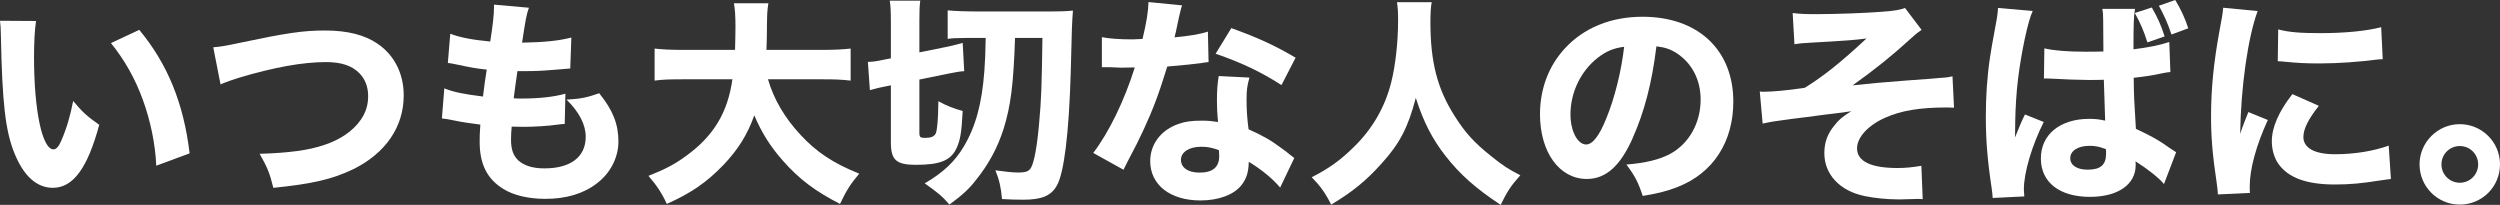 <?xml version="1.0" encoding="UTF-8"?><svg id="_レイヤー_2" xmlns="http://www.w3.org/2000/svg" viewBox="0 0 814.68 66.75"><rect x="0" y="0" width="814.68" height="66.75" fill="#333333" stroke="none"/><defs><style>.cls-1{fill:#fff;stroke-width:0px;}</style></defs><g id="main"><path class="cls-1" d="m11.74,6.84c-.43,2.81-.65,6.91-.65,11.88,0,17.21,2.66,29.95,6.34,29.95.94,0,1.8-1.01,2.59-2.95,1.73-3.96,2.95-8.28,3.82-12.82,2.95,3.53,4.39,4.9,8.5,7.78-3.82,14.11-8.5,20.52-15.12,20.52-5.26,0-9.5-3.82-12.53-11.3C1.73,42.56.72,33.41.29,11.59c-.07-2.59-.07-3.17-.29-4.82l11.74.07Zm33.63,2.88c9.22,11.09,14.47,23.91,16.42,40.25l-10.87,4.03c-.29-6.91-1.87-14.69-4.39-21.53-2.45-6.77-5.9-12.89-10.37-18.43l9.22-4.32Z"/><path class="cls-1" d="m69.48,15.41c2.74-.22,4.18-.5,8.93-1.51,15.05-3.17,20.38-3.96,27.58-3.96s12.89,1.44,17.07,4.32c5.47,3.74,8.5,9.72,8.5,16.85,0,10.23-5.9,18.79-16.35,23.98-6.84,3.31-13.32,4.82-26.14,6.12-1.15-4.68-1.87-6.55-4.46-11.09,9.58-.29,15.99-1.15,21.03-2.88,5.26-1.73,9.36-4.54,11.88-8.14,1.66-2.38,2.45-4.82,2.45-7.78s-.94-5.47-2.81-7.42c-2.45-2.52-5.98-3.67-10.94-3.67-7.49,0-16.85,1.66-28.37,5.11-1.87.58-4.18,1.37-5.98,2.16l-2.38-12.1Z"/><path class="cls-1" d="m144.79,28.8c3.38,1.3,5.98,1.8,12.6,2.66q.5-4.25,1.22-8.79c-3.46-.36-4.75-.58-10.15-1.73-1.08-.22-1.44-.29-2.52-.43l.79-9.5c3.31,1.22,6.98,1.94,13.03,2.52.86-5.54,1.22-8.78,1.22-11.16v-.86l11.38,1.01c-.79,2.3-1.01,3.31-2.23,11.38,7.34-.14,11.74-.58,16.06-1.66l-.36,10.08q-1.08.07-5.26.43c-4.61.36-5.62.43-10.87.43h-1.08c-.5,3.46-.72,4.9-1.22,8.86,1.15.07,2.02.07,2.52.07,5.69,0,10.44-.5,14.33-1.58l-.22,9.86c-.79,0-.94.07-2.3.22-3.02.43-7.63.72-11.09.72-.79,0-1.37,0-3.89-.07-.14,1.37-.22,2.95-.22,4.32,0,3.17.79,5.26,2.45,6.77,1.94,1.66,4.68,2.52,8.42,2.52,8.57,0,13.47-3.74,13.47-10.3,0-3.96-2.16-8.14-6.26-12.1,4.75-.29,6.55-.65,10.66-2.09,4.46,5.54,6.26,10.08,6.26,15.77,0,5.18-2.66,10.37-7.13,13.68-4.32,3.31-9.94,4.97-16.71,4.97-5.4,0-10.37-1.15-13.68-3.24-5.26-3.24-7.7-8.06-7.7-15.34,0-1.8,0-2.52.22-5.62-3.46-.43-5.98-.79-9.72-1.58-.79-.14-1.51-.29-2.81-.43l.79-9.79Z"/><path class="cls-1" d="m250.27,25.85c1.87,6.48,5.47,12.6,10.58,18.07,5.26,5.69,10.73,9.29,19.15,12.67-2.81,3.31-4.18,5.47-6.26,9.86-8.06-4.1-13.39-8.14-18.58-14.04-4.1-4.61-6.98-9.22-9.36-14.83-2.16,6.19-5.33,11.23-10.08,16.2-5.47,5.69-10.66,9.22-18.43,12.67-1.58-3.46-3.24-5.98-5.98-9.14,5.47-2.16,8.5-3.74,12.24-6.48,9-6.48,13.61-14.19,15.12-24.99h-15.77c-4.9,0-6.98.07-9.58.43v-10.44c2.52.29,5.11.43,9.58.43h16.63c.07-3.1.14-5.04.14-7.49,0-3.53-.14-5.69-.5-7.7h11.23c-.43,2.66-.43,3.24-.5,10.22,0,1.94-.07,2.52-.14,4.97h17.86c4.25,0,6.91-.14,9.58-.43v10.44c-3.1-.36-5.33-.43-9.5-.43h-17.43Z"/><path class="cls-1" d="m288.94,28.08c-2.3.43-3.1.65-5.47,1.3l-.65-9.22c1.51,0,3.02-.22,5.26-.72l2.23-.43V7.27c0-3.46-.07-5.11-.36-7.06h9.94c-.22,1.66-.29,3.1-.29,6.34v10.51l9.29-1.87c2.02-.43,3.6-.86,4.82-1.22l.5,9.22c-1.37.07-3.02.36-5.11.79l-9.5,1.94v17.35c0,1.44.29,1.66,1.87,1.66,1.94,0,2.95-.43,3.46-1.44.5-1.15.79-4.68.86-10.51,2.59,1.44,5.11,2.45,7.92,3.17-.36,7.06-.79,9.43-1.94,12.02-1.87,4.1-5.33,5.54-13.32,5.54-6.41,0-8.14-1.58-8.14-7.34v-18.58l-1.37.29Zm25.42-15.7c-2.45,0-4.18.07-5.54.29V3.38c2.38.22,5.9.36,10.01.36h23.11c3.6,0,5.62-.07,7.7-.29-.29,4.03-.36,4.75-.72,20.23-.58,19.73-2.16,32.91-4.61,36.94-1.87,3.24-4.97,4.46-10.87,4.46-1.94,0-5.11-.07-6.91-.22-.36-3.89-.86-6.12-2.16-9.36,3.02.43,5.76.72,7.2.72,2.81,0,3.74-.36,4.46-1.66,1.01-1.87,1.94-6.91,2.59-14.4.72-7.7.86-12.38,1.08-27.79h-8.93c-.5,15.12-1.37,22.03-3.74,29.67-1.94,6.05-4.82,11.45-9,16.63-2.3,2.95-4.32,4.82-8.64,7.99-2.3-2.66-3.67-3.82-8.06-6.91,5.98-3.46,9.87-7.13,12.75-12.02,3.89-6.55,5.9-13.97,6.7-24.63.22-3.24.36-5.76.43-10.73h-6.84Z"/><path class="cls-1" d="m385.2,1.73q-.29.72-1.01,3.89c-.14.65-.5,2.23-1.01,4.75q-.29,1.08-.43,1.8c4.68-.43,8.28-1.01,10.87-1.87l.22,9.94c-.79.07-1.08.07-2.23.29-2.52.36-5.47.65-11.23,1.15-2.81,9.07-4.54,13.75-7.85,20.88-1.66,3.53-2.3,4.82-5.04,10.01q-.94,1.8-1.37,2.74l-9.86-5.47c5.18-6.84,10.08-16.92,13.54-27.87q-2.16,0-3.89.07h-.86q-.79,0-3.24-.14h-2.74v-9.79c2.59.5,5.76.72,10.08.72.43,0,1.8-.07,3.17-.14,1.3-5.4,1.87-8.93,1.94-12.02l10.95,1.08Zm31.97,59.41c-2.23-2.74-6.26-6.05-10.23-8.42-.07,3.38-.72,5.54-2.45,7.7-2.52,3.1-7.42,4.9-13.32,4.9-9.87,0-16.35-5.11-16.35-12.82,0-5.47,3.46-10.08,9.15-12.1,2.16-.79,4.39-1.08,7.7-1.08,2.09,0,3.31.14,5.26.43-.29-2.88-.36-4.9-.36-6.98,0-3.24.14-5.33.58-7.99l10.01.5c-.79,2.88-.94,4.18-.94,7.13,0,3.24.14,5.76.65,9.72,4.54,2.02,7.34,3.6,10.87,6.26.94.65,1.58,1.15,2.81,2.16q.65.5,1.22.94l-4.61,9.65Zm-25.71-13.32c-3.96,0-6.62,1.73-6.62,4.25s2.23,4.18,6.05,4.18c4.32,0,6.41-1.8,6.41-5.33,0-.65-.07-2.02-.14-2.02-2.23-.79-3.67-1.08-5.69-1.08Zm26.14-20.09c-6.55-4.25-13.1-7.34-21.46-10.22l5.11-8.35c8.64,3.1,14.4,5.76,20.95,9.65l-4.61,8.93Z"/><path class="cls-1" d="m466.56.72c-.29,1.22-.43,3.89-.43,6.34,0,13.18,2.23,21.89,7.99,30.89,3.31,5.26,6.34,8.57,11.66,12.82,4.03,3.24,5.69,4.32,9.65,6.34-3.1,3.46-4.25,5.26-6.41,9.65-8.35-5.54-13.25-9.94-18-15.99-4.32-5.54-7.13-11.02-9.65-18.87-2.52,9.65-5.26,14.91-11.16,21.39-4.9,5.47-9.43,9.22-16.42,13.39-1.94-3.89-3.53-6.05-6.34-8.93,5.54-2.81,9.29-5.47,13.75-9.87,5.98-5.83,10.15-12.96,12.17-21.1,1.37-5.4,2.23-13.1,2.23-20.09,0-2.74-.07-4.03-.36-5.98h11.31Z"/><path class="cls-1" d="m532.08,44.93c-4.03,9.15-8.78,13.39-14.98,13.39-8.93,0-15.26-8.71-15.26-21.1,0-8.21,2.81-15.7,8.06-21.39,6.19-6.77,15.05-10.37,25.35-10.37,18.07,0,29.59,10.8,29.59,27.65,0,13.11-6.55,23.26-18.07,27.79-3.46,1.37-6.34,2.09-11.45,2.95-1.51-4.54-2.52-6.48-5.33-10.23,6.41-.5,10.87-1.66,14.26-3.46,6.19-3.38,9.94-10.08,9.94-17.71,0-6.41-2.81-11.81-7.71-15.05-2.09-1.37-3.82-1.94-6.7-2.3-1.44,11.88-3.96,21.46-7.71,29.81Zm-11.45-26.07c-5.47,4.25-8.86,11.23-8.86,18.43,0,5.4,2.3,9.79,5.11,9.79,2.09,0,4.32-2.81,6.62-8.64,2.66-6.41,4.9-15.48,5.76-23.19-3.46.43-5.83,1.44-8.64,3.6Z"/><path class="cls-1" d="m584.21,4.25c2.45.29,3.89.36,7.63.36,6.34,0,16.42-.36,21.6-.79,3.89-.29,5.62-.58,7.35-1.22l5.4,7.13c-1.73,1.22-2.09,1.51-4.61,3.82-5.33,4.82-10.58,9.07-17.86,14.26,5.4-.58,11.67-1.15,17.64-1.58,4.03-.29,6.91-.5,7.92-.58,2.38-.22,4.03-.36,4.46-.36,1.15-.14,1.44-.14,2.52-.43l.5,10.23q-1.15-.07-2.3-.07c-8.93,0-14.91,1.01-20.23,3.38-5.47,2.45-9.07,6.34-9.07,9.94,0,4.25,4.54,6.41,13.18,6.41,2.74,0,4.75-.22,7.78-.72l.43,10.87c-.86-.07-1.01-.07-1.8-.07q-.72,0-5.11.14h-1.37c-3.24,0-7.56-.43-10.66-1.08-8.06-1.66-13.11-7.06-13.11-13.97,0-3.46,1.01-6.34,3.31-9.07,1.44-1.87,2.66-2.88,5.47-4.61-1.15.22-3.89.58-8.28,1.08q-4.1.58-6.55.86c-2.16.22-5.62.72-10.3,1.37-1.08.14-1.94.36-3.75.72l-.94-10.44c.65.07,1.08.07,1.44.07,2.74,0,8.14-.5,13.25-1.3,6.12-3.82,11.59-8.14,20.09-16.06-4.03.5-5.47.65-18.15,1.37-2.95.14-3.46.22-5.33.5l-.58-10.15Z"/><path class="cls-1" d="m662.4,3.6c-1.51,3.02-3.67,13.25-4.75,21.89-.58,4.68-.86,9.72-.94,13.97,0,1.37-.07,4.18-.07,5.33,1.58-3.89,2.09-5.18,3.24-7.49l6.12,2.45c-3.82,7.56-6.48,16.49-6.48,21.96,0,.29.07,1.08.14,2.3l-10.3.5c-.07-.94-.07-1.37-.29-2.88-1.44-9.58-1.94-15.91-1.94-23.62,0-6.77.43-13.18,1.37-19.37q.29-2.16,1.73-9.94c.58-2.95.79-4.54.87-6.12l11.3,1.01Zm3.82,12.17c3.17.72,7.56,1.08,13.46,1.08,2.02,0,3.31,0,5.76-.07q0-5.33-.07-10.15c0-1.37-.07-2.88-.29-3.74h10.66c-.43,2.38-.5,5.33-.5,13.18,4.75-.58,8.64-1.37,11.67-2.38l.36,9.79c-.86.07-1.01.07-2.81.43-2.52.58-5.33,1.01-9.15,1.44.07,5.83.14,7.42.72,16.63,5.33,2.52,7.42,3.67,11.02,6.26,1.08.72,1.3.86,2.09,1.37l-3.96,10.37c-1.66-2.02-5.11-4.75-9.29-7.42.07.65.07.79.07,1.22,0,6.34-5.76,10.37-14.91,10.37-9.94,0-15.99-4.75-15.99-12.53s6.26-12.89,15.77-12.89c1.94,0,3.17.14,5.18.58-.07-2.45-.21-5.69-.43-13.32-2.09.07-3.31.07-4.9.07-2.59,0-9-.22-12.1-.43q-1.15-.07-2.09-.07c-.07,0-.21,0-.43.07l.14-9.87Zm14.76,31.75c-3.82,0-6.34,1.58-6.34,4.03,0,2.3,2.16,3.74,5.69,3.74,4.18,0,5.98-1.58,5.98-5.18,0-.65,0-1.51-.07-1.51-2.09-.79-3.31-1.08-5.26-1.08Zm18.79-33.7c-1.08-3.53-2.3-6.41-4.1-9.58l5.54-1.8c1.87,3.24,3.02,5.76,4.18,9.43l-5.62,1.94Zm7.85-2.59c-1.15-3.46-2.38-6.26-4.1-9.36l5.33-1.87c1.87,3.1,3.17,5.9,4.25,9.22l-5.47,2.02Z"/><path class="cls-1" d="m735.7,3.6c-3.17,8.57-5.47,24.77-5.69,40.04q.94-2.81,1.3-3.67l1.37-3.46,6.34,2.59c-3.82,8.35-5.9,15.99-5.9,21.67,0,.72,0,1.08.07,2.09l-10.44.5c-.07-1.3-.14-1.87-.36-3.53-1.37-9.14-1.87-14.98-1.87-21.96,0-8.93.86-17.64,2.81-28.15.86-4.46.94-5.11,1.15-7.2l11.23,1.08Zm19.95,30.89c-3.38,4.25-5.04,7.49-5.04,10.15,0,3.6,3.67,5.62,10.3,5.62,6.26,0,12.53-1.01,17.5-2.81l.72,10.87c-1.15.14-1.58.22-3.17.43-6.34,1.01-10.15,1.37-15.12,1.37-9.15,0-15.12-2.16-18.36-6.7-1.37-1.94-2.16-4.68-2.16-7.34,0-4.54,2.23-9.72,6.7-15.41l8.64,3.82Zm-13.25-24.91c3.53.94,7.27,1.22,13.83,1.22,7.92,0,15.12-.72,19.73-1.94l.5,10.44c-.65,0-.72,0-1.51.07-5.91.79-13.11,1.3-19.08,1.3-4.54,0-7.13-.14-11.59-.58-.36-.07-.94-.07-2.02-.14l.14-10.37Z"/><path class="cls-1" d="m814.68,53.57c0,7.27-5.83,13.1-13.11,13.1s-13.11-5.9-13.11-13.1,5.91-13.11,13.11-13.11,13.11,5.83,13.11,13.11Zm-19.08,0c0,3.31,2.66,5.98,5.98,5.98s5.98-2.66,5.98-5.98-2.66-5.98-5.98-5.98-5.98,2.66-5.98,5.98Z"/></g></svg>